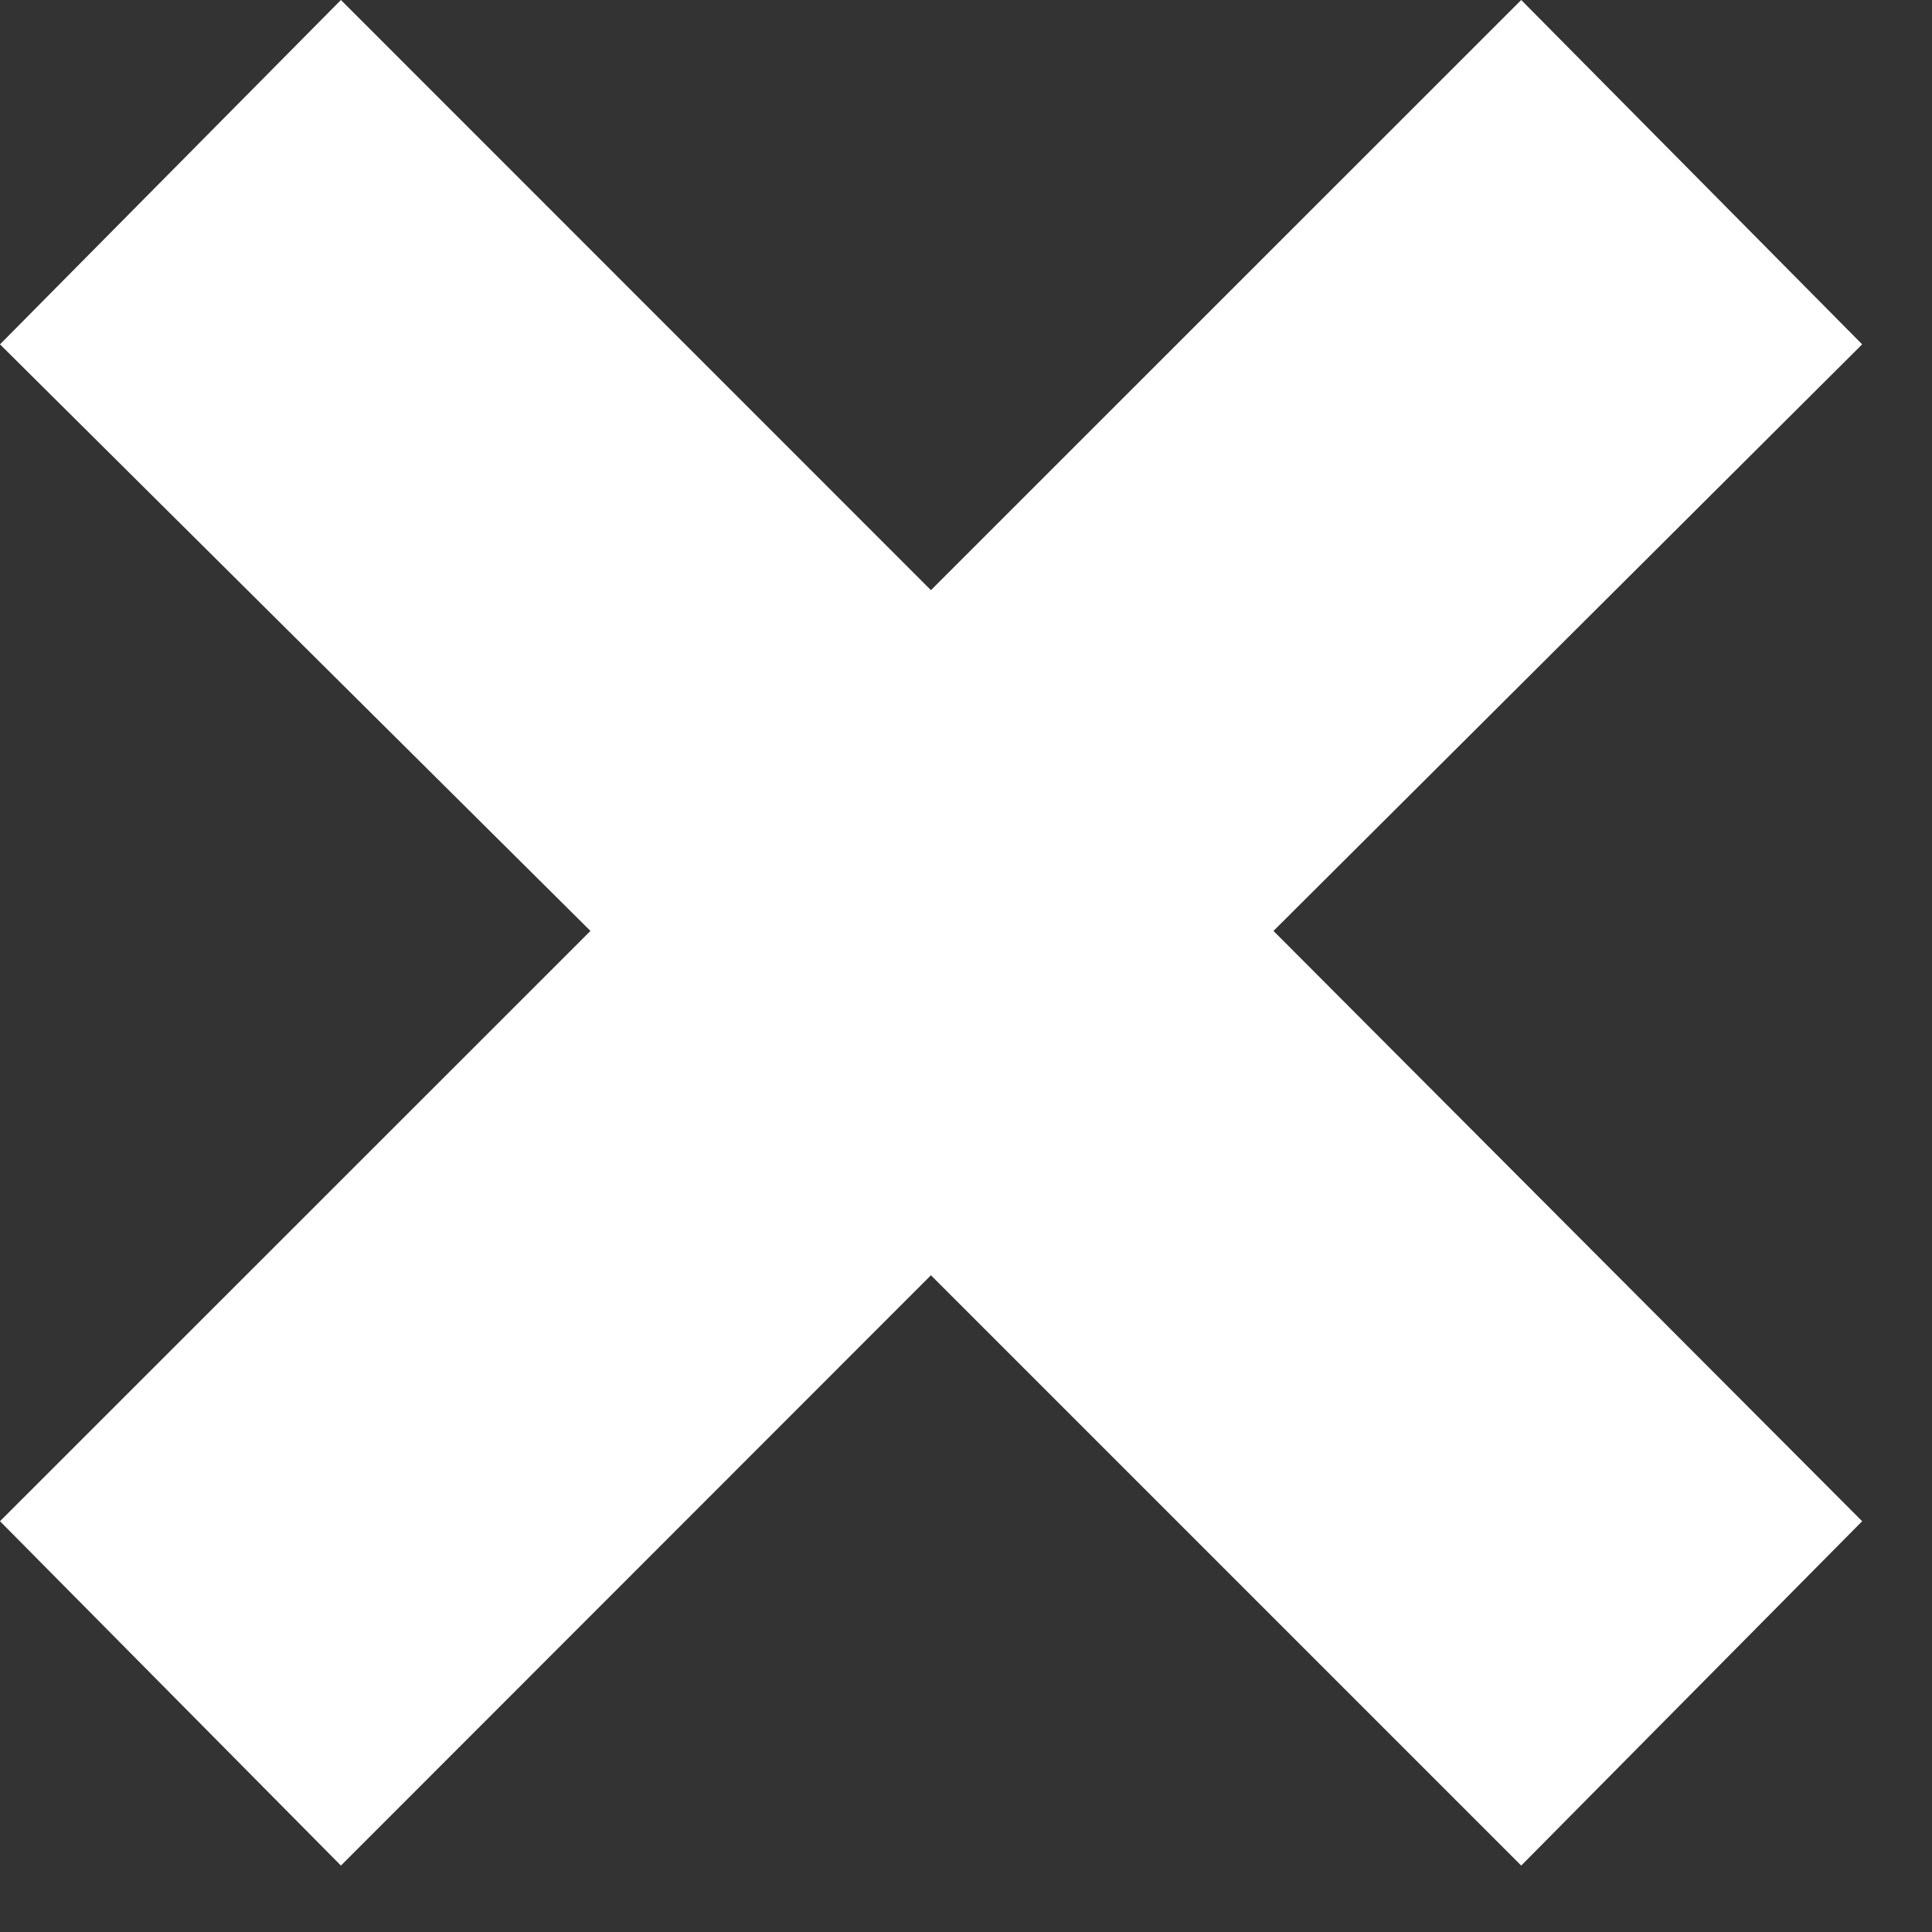 <svg width="13" height="13" viewBox="0 0 13 13" fill="none" xmlns="http://www.w3.org/2000/svg">
<rect x="0" y="0" width="13" height="13" fill="#333333" stroke="none"/>
<path d="M12.53 2.317L10.236 0L6.264 3.971L2.294 0L0 2.317L3.973 6.264L0 10.236L2.294 12.553L6.264 8.581L10.236 12.553L12.53 10.236L8.569 6.264L12.53 2.317Z" fill="white"/>
</svg>
